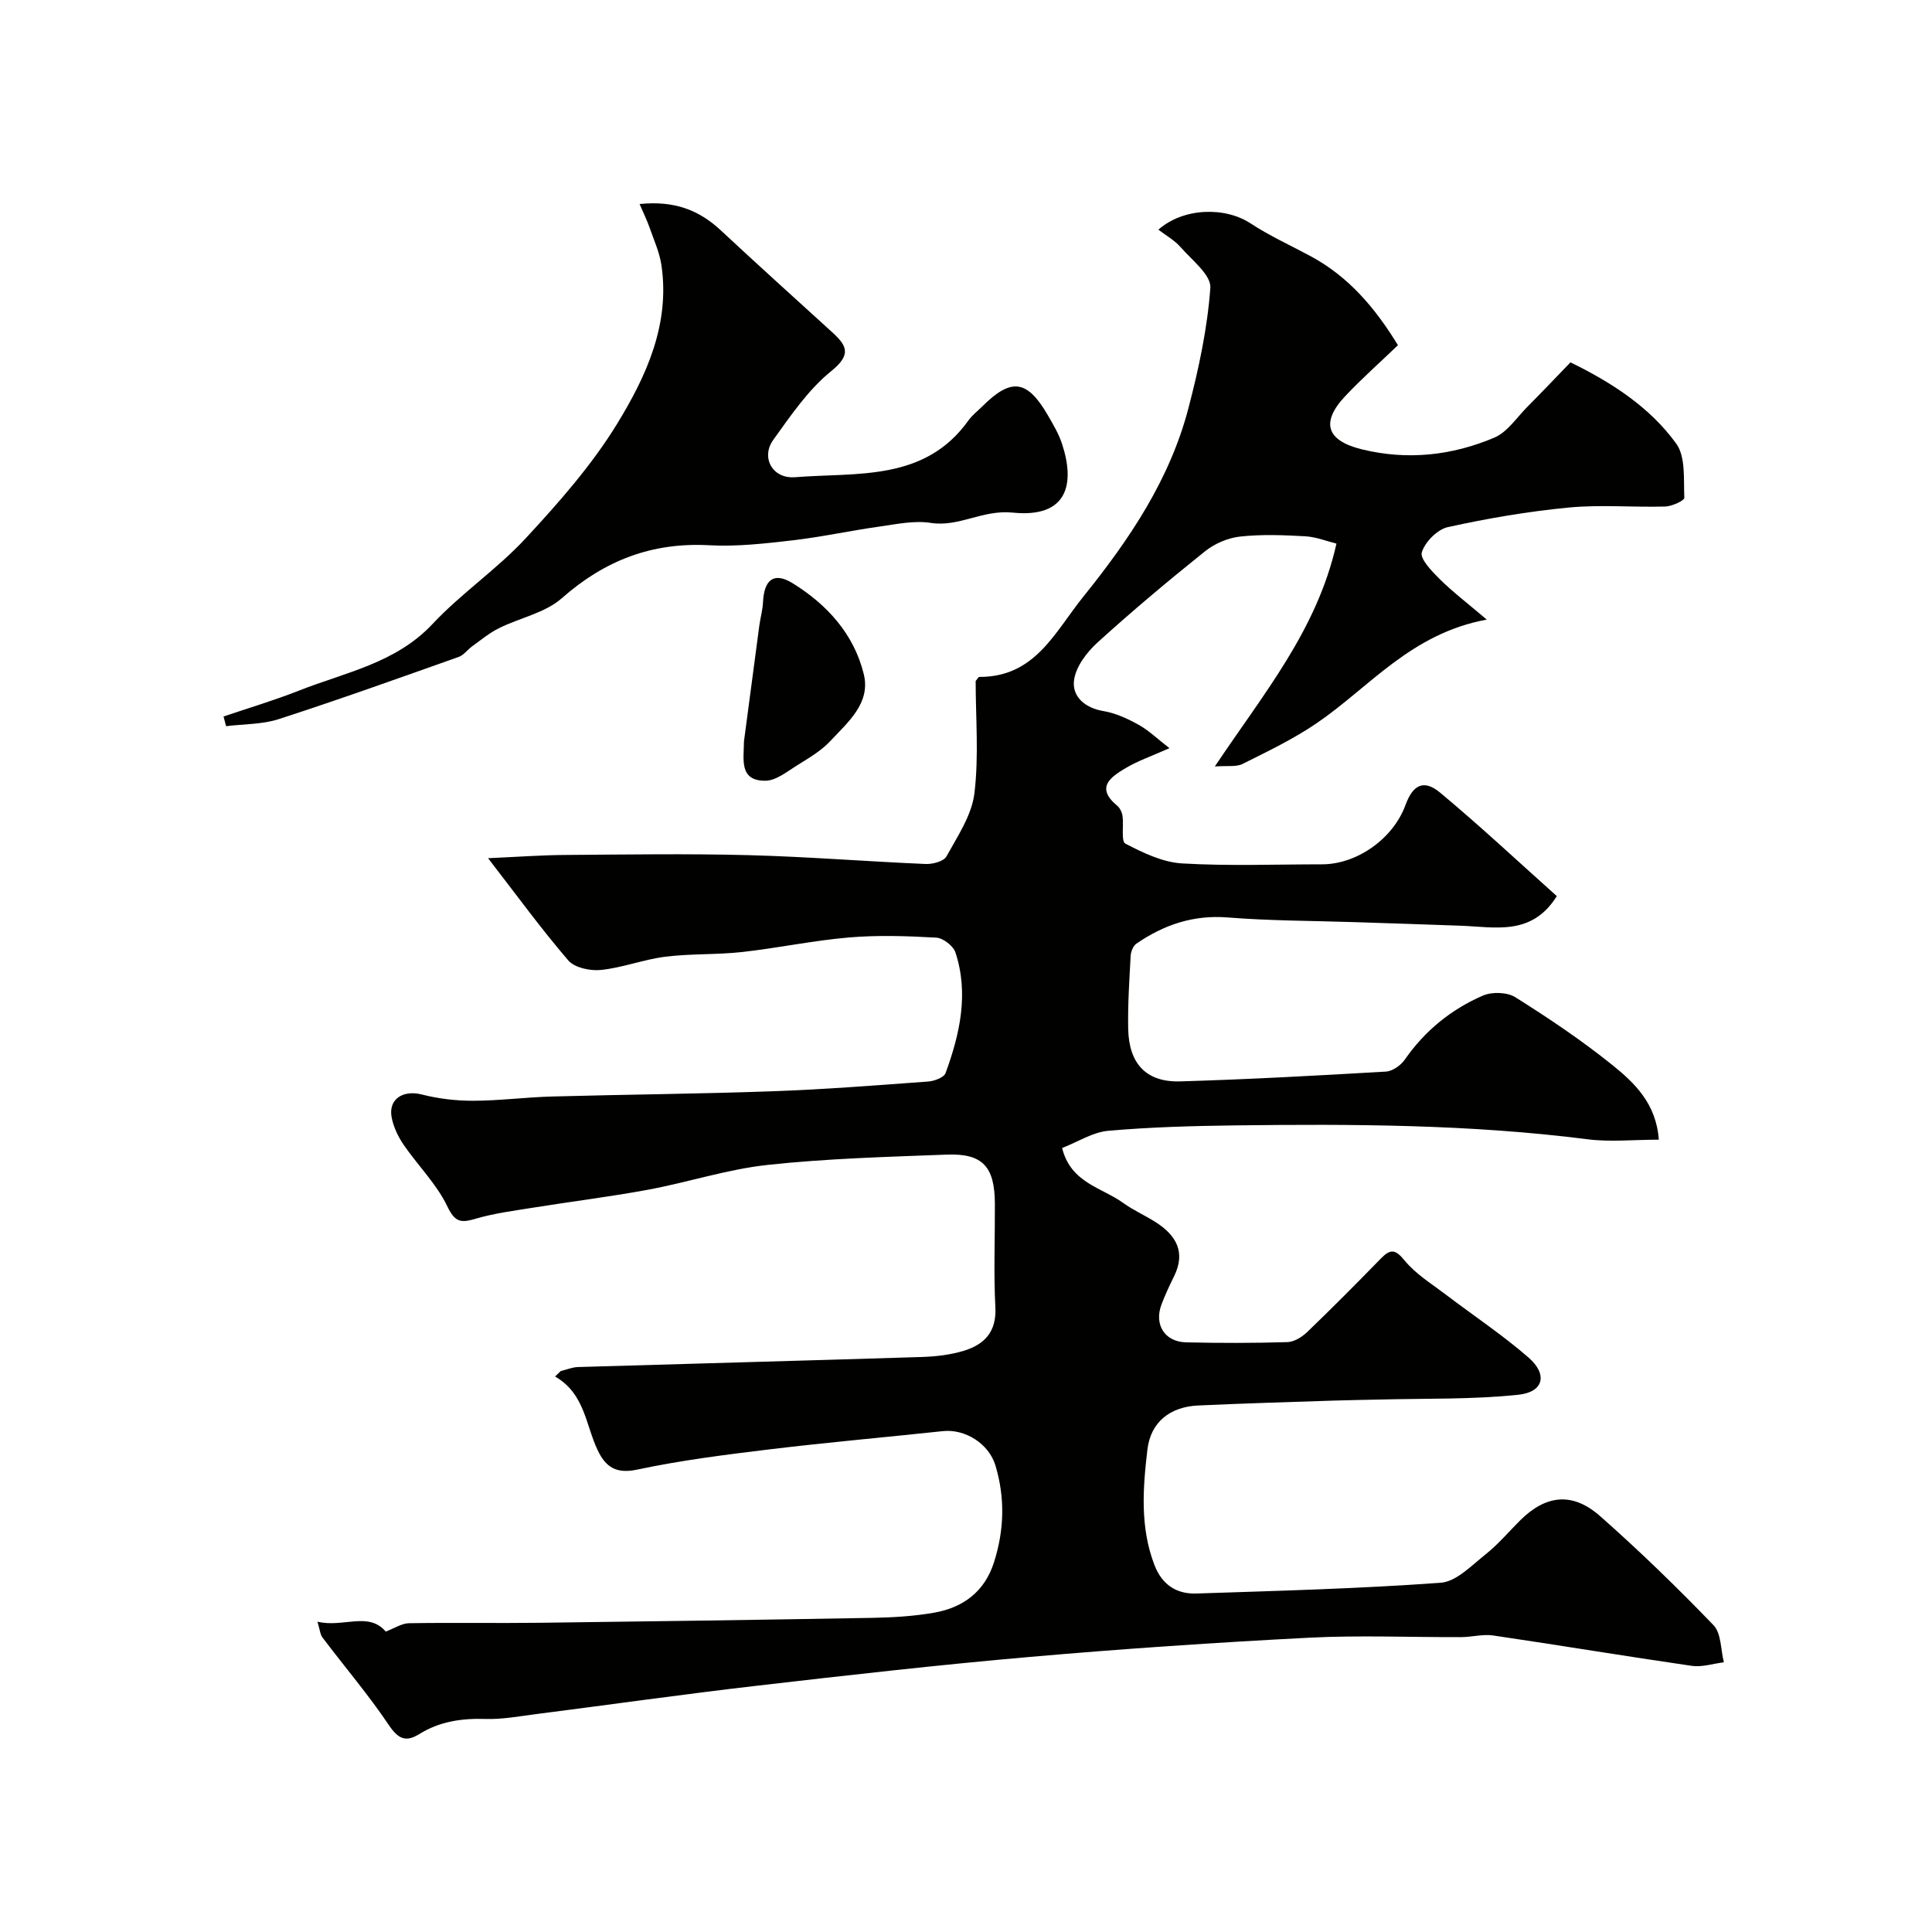<svg enable-background="new 0 0 400 400" viewBox="0 0 400 400" xmlns="http://www.w3.org/2000/svg"><g fill="#010100"><path d="m65.73 335.75c5.27 1.3 10.56-2.17 14.13 2.05 1.84-.69 3.31-1.7 4.8-1.73 9.03-.15 18.07.02 27.1-.09 22.93-.28 45.87-.61 68.8-1.02 4.27-.08 8.59-.33 12.79-1.06 6.02-1.05 10.49-4.32 12.44-10.43 2.13-6.65 2.32-13.35.31-20.04-1.37-4.57-6.32-7.62-10.88-7.13-11.9 1.27-23.82 2.32-35.69 3.75-9.25 1.12-18.52 2.28-27.62 4.22-4.42.94-6.54-.62-8.15-3.98-2.54-5.29-2.65-11.73-8.84-15.3.39-.38.79-.75 1.18-1.13 1.2-.29 2.39-.8 3.6-.83 23.7-.71 47.4-1.33 71.1-2.08 2.92-.09 5.92-.43 8.7-1.27 4.26-1.29 6.85-3.89 6.58-9.01-.37-7.15-.07-14.33-.1-21.49-.04-7.65-2.53-10.41-9.96-10.13-12.37.47-24.78.8-37.07 2.13-8.33.9-16.45 3.59-24.73 5.13-7.85 1.46-15.8 2.43-23.69 3.7-4.02.65-8.11 1.16-12 2.3-3.04.89-4.29.85-5.92-2.55-2.21-4.63-6.1-8.45-9.05-12.76-1.15-1.69-2.11-3.7-2.48-5.69-.7-3.79 2.4-5.69 6.24-4.71 3.44.88 7.09 1.31 10.65 1.3 5.43-.01 10.86-.73 16.3-.88 15.26-.42 30.54-.54 45.8-1.09 10.71-.38 21.4-1.23 32.09-2.01 1.28-.09 3.27-.83 3.61-1.75 2.96-8.1 4.84-16.43 2.05-24.96-.44-1.36-2.54-2.99-3.96-3.08-6.01-.34-12.08-.55-18.07-.04-7.43.63-14.77 2.2-22.18 3.02-5.26.58-10.62.31-15.86.97-4.49.56-8.84 2.27-13.33 2.74-2.21.23-5.45-.45-6.76-1.97-5.7-6.64-10.86-13.74-16.61-21.17 6.09-.27 11.01-.64 15.94-.67 12.66-.09 25.34-.29 37.99.04 12.23.32 24.44 1.31 36.67 1.83 1.45.06 3.73-.54 4.3-1.56 2.3-4.18 5.23-8.51 5.79-13.05.94-7.71.26-15.62.26-23.28.36-.41.56-.84.76-.84 11.57.02 15.56-9.21 21.58-16.68 9.54-11.85 17.86-24.19 21.72-38.99 2.13-8.15 3.92-16.52 4.53-24.88.19-2.66-3.81-5.74-6.14-8.41-1.25-1.44-3.03-2.42-4.62-3.64 5.15-4.55 13.76-4.79 19.07-1.31 3.94 2.59 8.29 4.56 12.45 6.8 7.76 4.18 13.26 10.54 18.08 18.43-3.69 3.54-7.42 6.85-10.84 10.46-5.22 5.51-3.99 9.3 3.37 11.1 9.42 2.31 18.65 1.29 27.42-2.42 2.71-1.15 4.65-4.18 6.87-6.41 2.93-2.95 5.8-5.97 8.9-9.18 8.6 4.21 16.42 9.27 21.89 16.82 1.99 2.75 1.51 7.41 1.68 11.22.03.57-2.55 1.77-3.94 1.81-6.66.19-13.38-.42-19.98.21-8.4.8-16.78 2.24-25.03 4.05-2.18.48-4.73 3.07-5.4 5.22-.42 1.35 2.09 3.94 3.71 5.55 2.68 2.65 5.7 4.95 9.74 8.38-15.71 2.88-24.26 13.98-35.2 21.44-4.8 3.28-10.13 5.83-15.35 8.44-1.33.67-3.16.33-5.75.53 10.08-15.11 21.16-28.21 25.18-46.14-1.98-.49-4.2-1.39-6.48-1.52-4.49-.25-9.03-.43-13.48.06-2.51.28-5.26 1.45-7.24 3.04-7.59 6.08-15.06 12.34-22.26 18.88-2.25 2.04-4.55 5.08-4.88 7.9-.4 3.3 2.25 5.67 6.1 6.31 2.51.42 4.99 1.57 7.25 2.82 2.09 1.16 3.87 2.89 6.41 4.86-3.79 1.69-6.57 2.64-9.04 4.11-3.1 1.85-6.36 4.01-1.77 7.81.58.48 1 1.39 1.1 2.15.27 1.96-.33 5.22.58 5.69 3.66 1.9 7.71 3.86 11.72 4.1 9.63.57 19.32.19 28.99.19 7.26 0 14.75-5.31 17.29-12.28 1.55-4.23 3.8-5.37 7.2-2.54 8.26 6.88 16.12 14.24 24.13 21.4-5.18 8.31-12.76 6.39-19.88 6.13-7.32-.27-14.64-.5-21.95-.74-8.77-.29-17.56-.27-26.29-.97-7.13-.57-13.24 1.52-18.92 5.42-.67.46-1.14 1.64-1.19 2.52-.27 5.04-.61 10.1-.51 15.15.15 7.22 3.77 11.06 10.78 10.85 14.2-.42 28.4-1.2 42.58-2.03 1.37-.08 3.09-1.29 3.91-2.48 4.15-5.98 9.6-10.4 16.16-13.25 1.89-.82 5.04-.73 6.73.34 6.89 4.33 13.69 8.89 20.03 13.99 4.61 3.71 9.13 7.98 9.67 15.5-5.31 0-10.13.51-14.8-.09-24.23-3.09-48.57-3.17-72.91-2.87-8.77.11-17.56.35-26.29 1.12-3.2.28-6.24 2.28-9.54 3.56 1.79 7.25 8.23 8.18 12.62 11.36 2.1 1.52 4.54 2.58 6.74 3.99 4.23 2.7 6.3 6.19 3.81 11.23-.94 1.9-1.84 3.82-2.59 5.8-1.58 4.17.64 7.75 5.08 7.86 7 .16 14 .16 20.99-.05 1.41-.04 3.05-1.08 4.14-2.13 5.16-4.97 10.21-10.05 15.21-15.18 1.95-2 2.96-1.98 4.92.42 2.27 2.79 5.55 4.79 8.48 7.02 5.72 4.36 11.75 8.35 17.16 13.06 4.02 3.5 3.15 7.16-2.11 7.71-9.5 1-19.13.74-28.7.99-3.2.08-6.4.11-9.6.22-9.33.31-18.66.58-27.98 1.01-5.81.27-9.83 3.41-10.51 9.12-.94 7.98-1.56 16.08 1.46 23.92 1.57 4.08 4.57 6.03 8.69 5.89 16.87-.56 33.75-1 50.58-2.23 3.24-.24 6.41-3.6 9.31-5.9 2.59-2.06 4.76-4.65 7.12-7 5.33-5.3 10.84-5.95 16.58-.88 8.13 7.17 15.93 14.75 23.46 22.56 1.63 1.69 1.48 5.08 2.15 7.69-2.21.27-4.49 1.04-6.62.74-13.73-1.99-27.41-4.27-41.13-6.29-2.15-.32-4.43.33-6.65.34-10.5.04-21.02-.42-31.49.12-19.25.99-38.5 2.29-57.7 3.97-18.95 1.65-37.86 3.8-56.76 5.99-15.27 1.77-30.49 3.93-45.74 5.88-3.42.44-6.87 1.09-10.29.98-4.91-.15-9.49.5-13.7 3.12-2.79 1.74-4.38 1.05-6.33-1.86-4.19-6.24-9.1-11.99-13.64-18-.57-.65-.62-1.69-1.13-3.4z"/><path d="m132.42 42.24c7.3-.74 12.37 1.31 16.82 5.46 7.62 7.09 15.34 14.07 23.04 21.07 3.05 2.78 4.07 4.63-.18 8.06-4.75 3.84-8.38 9.2-12.01 14.25-2.58 3.59-.22 8.1 4.54 7.72 12.8-1.02 26.81.95 35.88-11.76.76-1.07 1.86-1.9 2.8-2.84 6.06-6.06 9.36-5.63 13.68 1.85 1.06 1.84 2.17 3.7 2.84 5.69 2.87 8.56 1.12 15.54-10.16 14.39-6.27-.64-11.08 3.04-16.96 2.13-3.47-.54-7.2.28-10.76.78-5.96.84-11.87 2.14-17.85 2.83-5.71.66-11.52 1.33-17.23 1.02-11.86-.65-21.67 3.12-30.56 10.97-3.46 3.05-8.69 4.05-13.01 6.2-1.98.98-3.72 2.44-5.53 3.74-.97.69-1.74 1.83-2.81 2.21-12.38 4.39-24.74 8.82-37.23 12.87-3.44 1.12-7.27 1.01-10.92 1.47-.18-.67-.35-1.34-.53-2.01 5.22-1.77 10.51-3.34 15.63-5.36 9.59-3.79 20.01-5.65 27.65-13.8 5.96-6.36 13.37-11.35 19.29-17.74 6.88-7.43 13.72-15.19 18.97-23.78 6-9.81 10.93-20.55 9.12-32.77-.4-2.68-1.58-5.25-2.48-7.85-.52-1.47-1.21-2.86-2.04-4.8z"/><path d="m154.03 153.5c1.04-7.85 2.1-15.92 3.18-23.98.22-1.61.68-3.2.76-4.81.22-4.71 2.25-6.36 6.15-3.95 7.12 4.4 12.7 10.55 14.72 18.83 1.46 6-3.3 9.93-6.92 13.82-1.93 2.08-4.54 3.58-6.99 5.11-2.04 1.28-4.29 3.11-6.46 3.12-5.49.04-4.47-4.4-4.44-8.14z"/></g></svg>